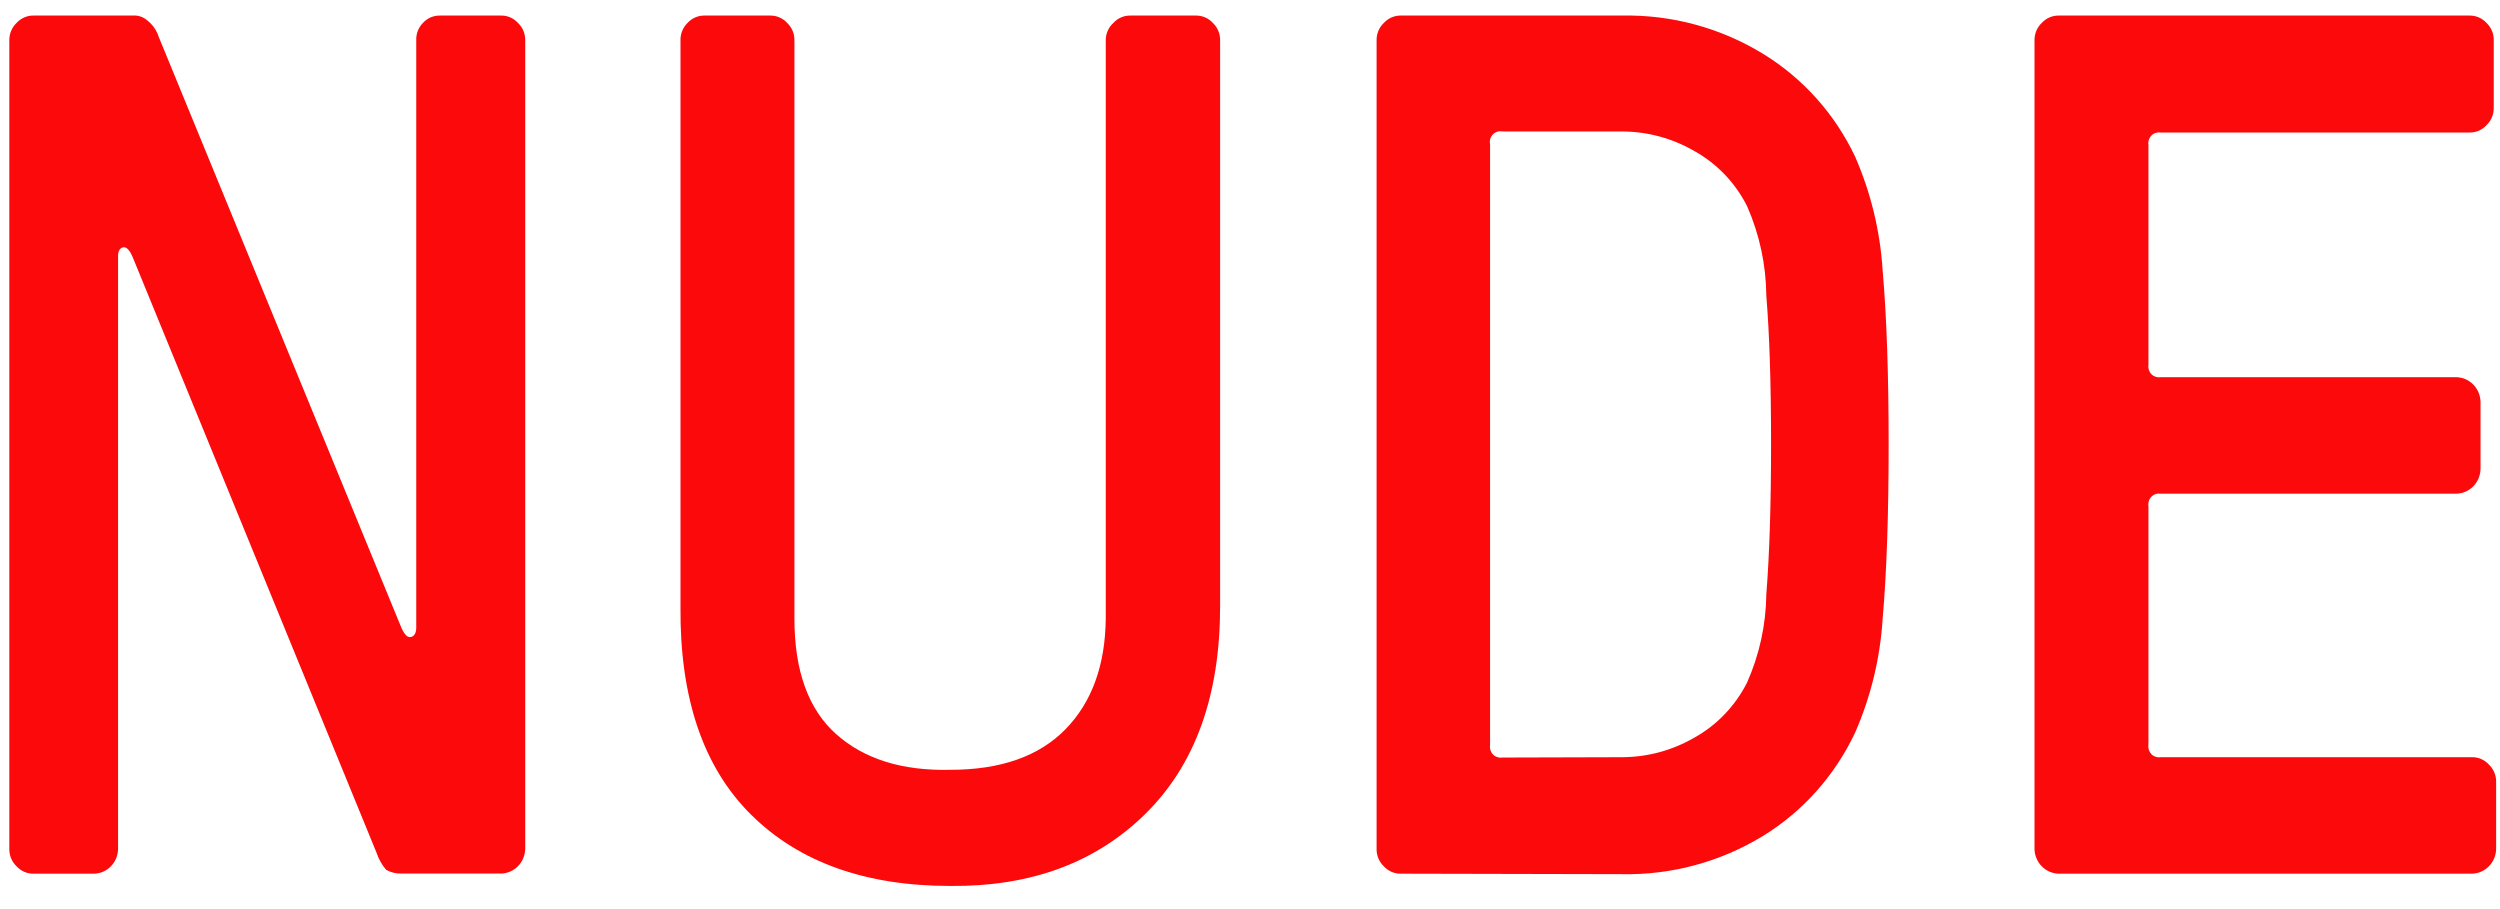<?xml version="1.0" encoding="UTF-8"?> <svg xmlns="http://www.w3.org/2000/svg" width="66" height="24" viewBox="0 0 66 24" fill="none"><g clip-path="url(#clip0_638_2250)"><path d="M10.565 16.496C10.649 16.71 10.732 16.82 10.819 16.82C10.905 16.82 10.989 16.743 10.989 16.581V1.058C10.986 0.974 11.001 0.891 11.031 0.813C11.061 0.736 11.107 0.665 11.165 0.606C11.222 0.544 11.29 0.494 11.367 0.46C11.444 0.427 11.526 0.41 11.61 0.411H13.224C13.308 0.409 13.392 0.425 13.47 0.459C13.547 0.493 13.617 0.543 13.675 0.606C13.735 0.664 13.784 0.734 13.817 0.811C13.85 0.889 13.866 0.973 13.866 1.058V22.415C13.86 22.585 13.792 22.747 13.675 22.867C13.557 22.987 13.399 23.057 13.233 23.062H10.607C10.464 23.068 10.321 23.034 10.195 22.964C10.082 22.832 9.996 22.679 9.941 22.513L3.529 6.852C3.445 6.635 3.362 6.528 3.275 6.528C3.188 6.528 3.117 6.601 3.117 6.754V22.418C3.113 22.589 3.045 22.751 2.927 22.871C2.81 22.992 2.651 23.061 2.484 23.065H0.879C0.796 23.066 0.714 23.049 0.638 23.015C0.562 22.981 0.493 22.932 0.437 22.87C0.376 22.812 0.328 22.742 0.295 22.665C0.262 22.587 0.246 22.503 0.246 22.418V1.061C0.245 0.976 0.262 0.891 0.295 0.813C0.327 0.734 0.376 0.664 0.437 0.606C0.493 0.544 0.562 0.495 0.638 0.461C0.714 0.427 0.796 0.41 0.879 0.411H3.508C3.576 0.406 3.645 0.414 3.71 0.436C3.775 0.458 3.835 0.493 3.887 0.539C4.026 0.645 4.13 0.792 4.185 0.96L10.565 16.496Z" fill="#FB090B"></path><path d="M25.088 23.389C22.85 23.389 21.099 22.763 19.833 21.512C18.568 20.261 17.945 18.431 17.965 16.02V1.07C17.962 0.984 17.977 0.898 18.009 0.818C18.041 0.738 18.089 0.666 18.15 0.606C18.207 0.544 18.277 0.494 18.354 0.46C18.431 0.426 18.514 0.41 18.598 0.411H20.338C20.421 0.41 20.504 0.427 20.58 0.461C20.657 0.494 20.726 0.544 20.782 0.606C20.843 0.664 20.891 0.734 20.924 0.812C20.957 0.889 20.974 0.973 20.973 1.058V16.335C20.973 17.714 21.342 18.731 22.08 19.386C22.819 20.041 23.821 20.353 25.088 20.323C26.417 20.323 27.43 19.966 28.126 19.255C28.823 18.543 29.178 17.569 29.192 16.335V1.058C29.192 0.973 29.21 0.888 29.245 0.811C29.279 0.733 29.329 0.663 29.392 0.606C29.448 0.544 29.517 0.494 29.593 0.461C29.67 0.427 29.753 0.41 29.836 0.411H31.579C31.662 0.411 31.744 0.428 31.82 0.461C31.896 0.495 31.964 0.544 32.02 0.606C32.081 0.664 32.13 0.734 32.162 0.812C32.195 0.889 32.212 0.973 32.211 1.058V16.008C32.211 18.358 31.557 20.18 30.248 21.476C28.939 22.771 27.219 23.409 25.088 23.389Z" fill="#FB090B"></path><path d="M36.977 23.065C36.894 23.066 36.812 23.049 36.735 23.016C36.658 22.982 36.59 22.933 36.533 22.87C36.472 22.812 36.424 22.742 36.391 22.665C36.358 22.587 36.341 22.503 36.342 22.418V1.061C36.341 0.976 36.357 0.891 36.39 0.813C36.423 0.735 36.472 0.664 36.533 0.606C36.59 0.544 36.658 0.494 36.735 0.461C36.812 0.427 36.894 0.41 36.977 0.411H42.832C44.134 0.387 45.416 0.734 46.535 1.415C47.59 2.058 48.438 3.003 48.974 4.133C49.39 5.084 49.637 6.102 49.702 7.142C49.807 8.35 49.86 9.882 49.86 11.737C49.86 13.592 49.807 15.124 49.702 16.335C49.637 17.374 49.39 18.393 48.974 19.343C48.44 20.477 47.592 21.427 46.535 22.074C45.416 22.754 44.134 23.102 42.832 23.078L36.977 23.065ZM42.832 19.99C43.498 19.987 44.151 19.81 44.73 19.474C45.328 19.142 45.813 18.634 46.124 18.016C46.449 17.284 46.622 16.491 46.631 15.688C46.715 14.63 46.756 13.308 46.756 11.721C46.756 10.135 46.715 8.83 46.631 7.807C46.624 6.992 46.451 6.188 46.124 5.445C45.813 4.827 45.328 4.319 44.73 3.987C44.151 3.651 43.498 3.474 42.832 3.471H39.666C39.621 3.461 39.574 3.463 39.529 3.477C39.485 3.491 39.444 3.515 39.412 3.549C39.379 3.583 39.355 3.624 39.342 3.67C39.329 3.715 39.328 3.764 39.338 3.81V19.675C39.331 19.72 39.335 19.765 39.349 19.807C39.362 19.849 39.385 19.888 39.416 19.919C39.447 19.951 39.484 19.974 39.526 19.988C39.567 20.002 39.611 20.006 39.654 19.999L42.832 19.99Z" fill="#FB090B"></path><path d="M54.344 23.065C54.178 23.06 54.02 22.99 53.902 22.87C53.785 22.75 53.716 22.588 53.711 22.419V1.061C53.71 0.976 53.727 0.891 53.759 0.813C53.792 0.735 53.841 0.664 53.902 0.606C53.958 0.544 54.027 0.495 54.103 0.461C54.179 0.428 54.261 0.411 54.344 0.411H65.203C65.286 0.411 65.368 0.428 65.444 0.461C65.52 0.495 65.588 0.544 65.644 0.606C65.705 0.664 65.754 0.734 65.786 0.812C65.819 0.889 65.836 0.973 65.835 1.058V2.852C65.836 2.937 65.819 3.021 65.786 3.098C65.754 3.176 65.705 3.246 65.644 3.304C65.588 3.366 65.52 3.415 65.444 3.449C65.368 3.482 65.286 3.499 65.203 3.499H57.035C56.992 3.492 56.948 3.496 56.907 3.51C56.865 3.523 56.828 3.547 56.797 3.579C56.766 3.61 56.743 3.649 56.73 3.691C56.716 3.733 56.712 3.778 56.719 3.822V9.634C56.712 9.678 56.716 9.723 56.73 9.766C56.743 9.808 56.766 9.847 56.797 9.878C56.828 9.91 56.865 9.933 56.907 9.947C56.948 9.961 56.992 9.965 57.035 9.958H64.854C65.02 9.963 65.178 10.033 65.295 10.153C65.413 10.273 65.481 10.435 65.486 10.605V12.386C65.481 12.556 65.413 12.718 65.295 12.838C65.178 12.958 65.02 13.028 64.854 13.033H57.035C56.992 13.027 56.948 13.03 56.907 13.044C56.865 13.058 56.828 13.082 56.797 13.113C56.766 13.145 56.743 13.183 56.73 13.226C56.716 13.268 56.712 13.313 56.719 13.357V19.666C56.712 19.71 56.716 19.755 56.73 19.798C56.743 19.84 56.766 19.878 56.797 19.91C56.828 19.942 56.865 19.965 56.907 19.979C56.948 19.993 56.992 19.997 57.035 19.99H65.265C65.348 19.989 65.43 20.006 65.506 20.04C65.582 20.073 65.651 20.123 65.707 20.185C65.768 20.243 65.816 20.313 65.849 20.39C65.882 20.468 65.899 20.552 65.898 20.637V22.419C65.893 22.588 65.825 22.75 65.707 22.87C65.59 22.99 65.432 23.06 65.265 23.065H54.344Z" fill="#FB090B"></path></g><defs><clipPath id="clip0_638_2250"><rect width="65.65" height="22.978" fill="white" transform="translate(0.246 0.411)"></rect></clipPath></defs></svg> 